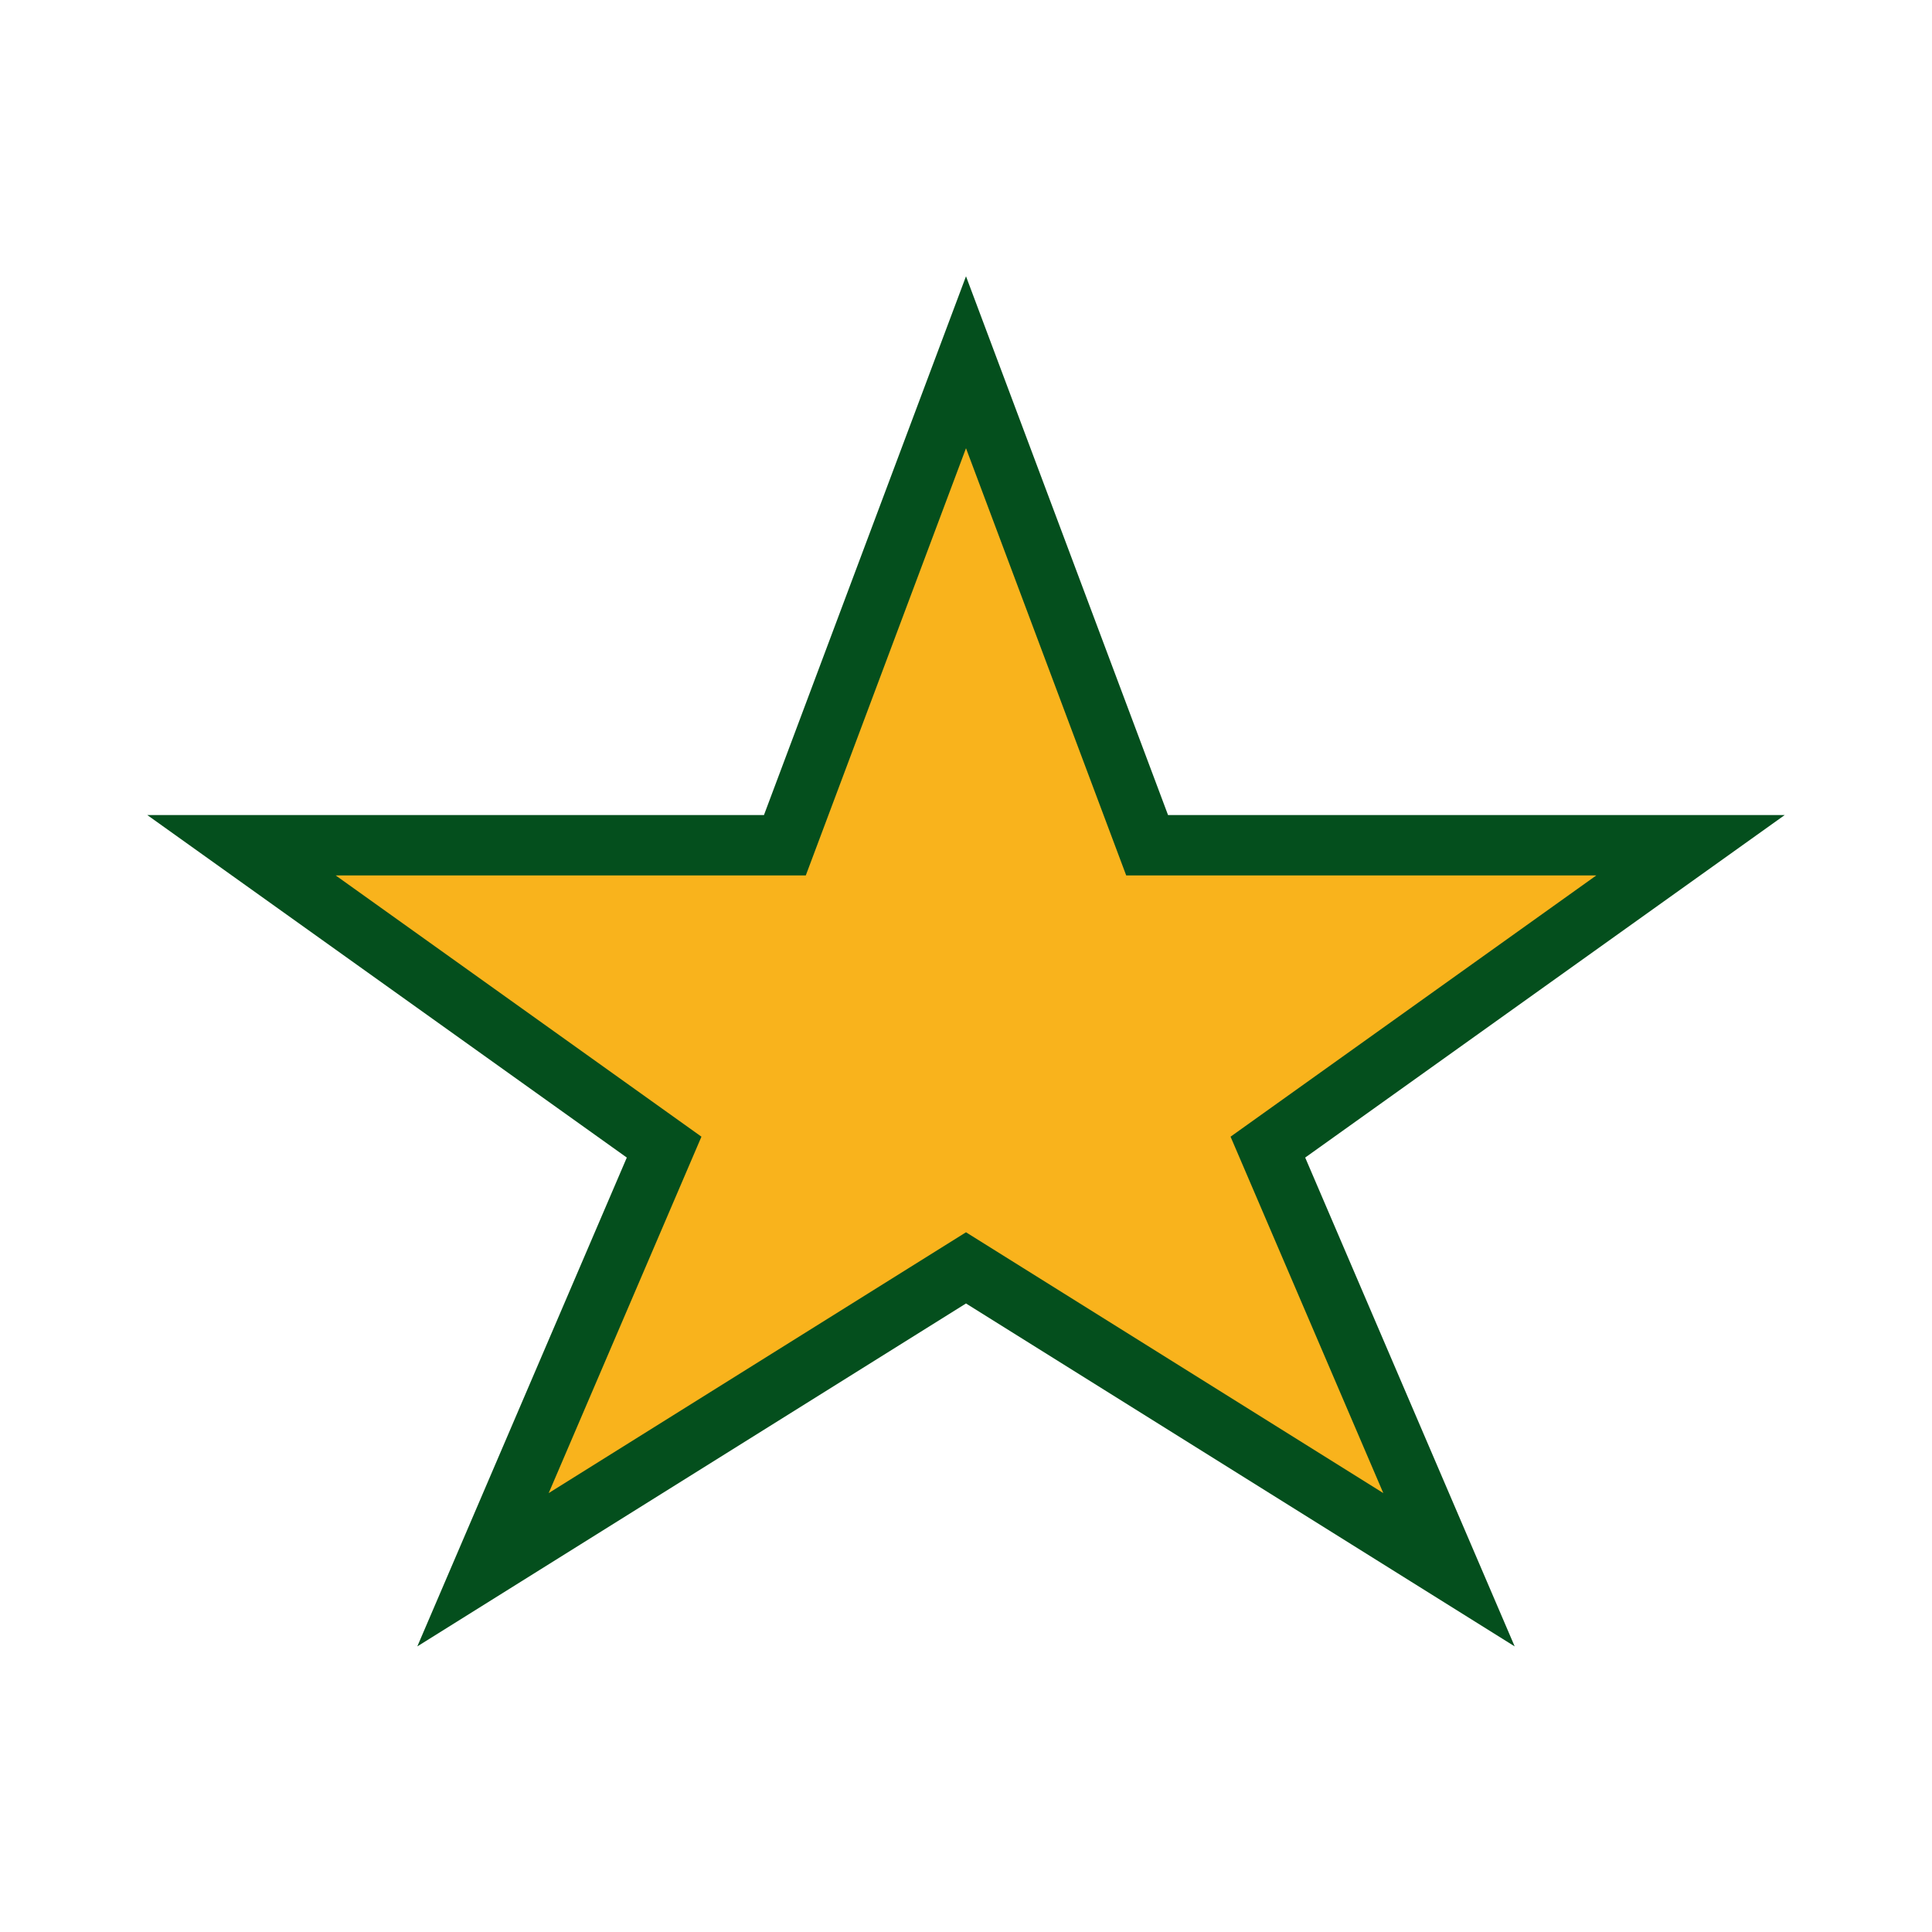 <?xml version="1.0" encoding="UTF-8"?>
<svg xmlns="http://www.w3.org/2000/svg" width="32" height="32" viewBox="0 0 32 32"><polygon points="16,6 19,14 28,14 21,19 24,26 16,21 8,26 11,19 4,14 13,14" fill="#F9B31C" stroke="#044F1D"/></svg>